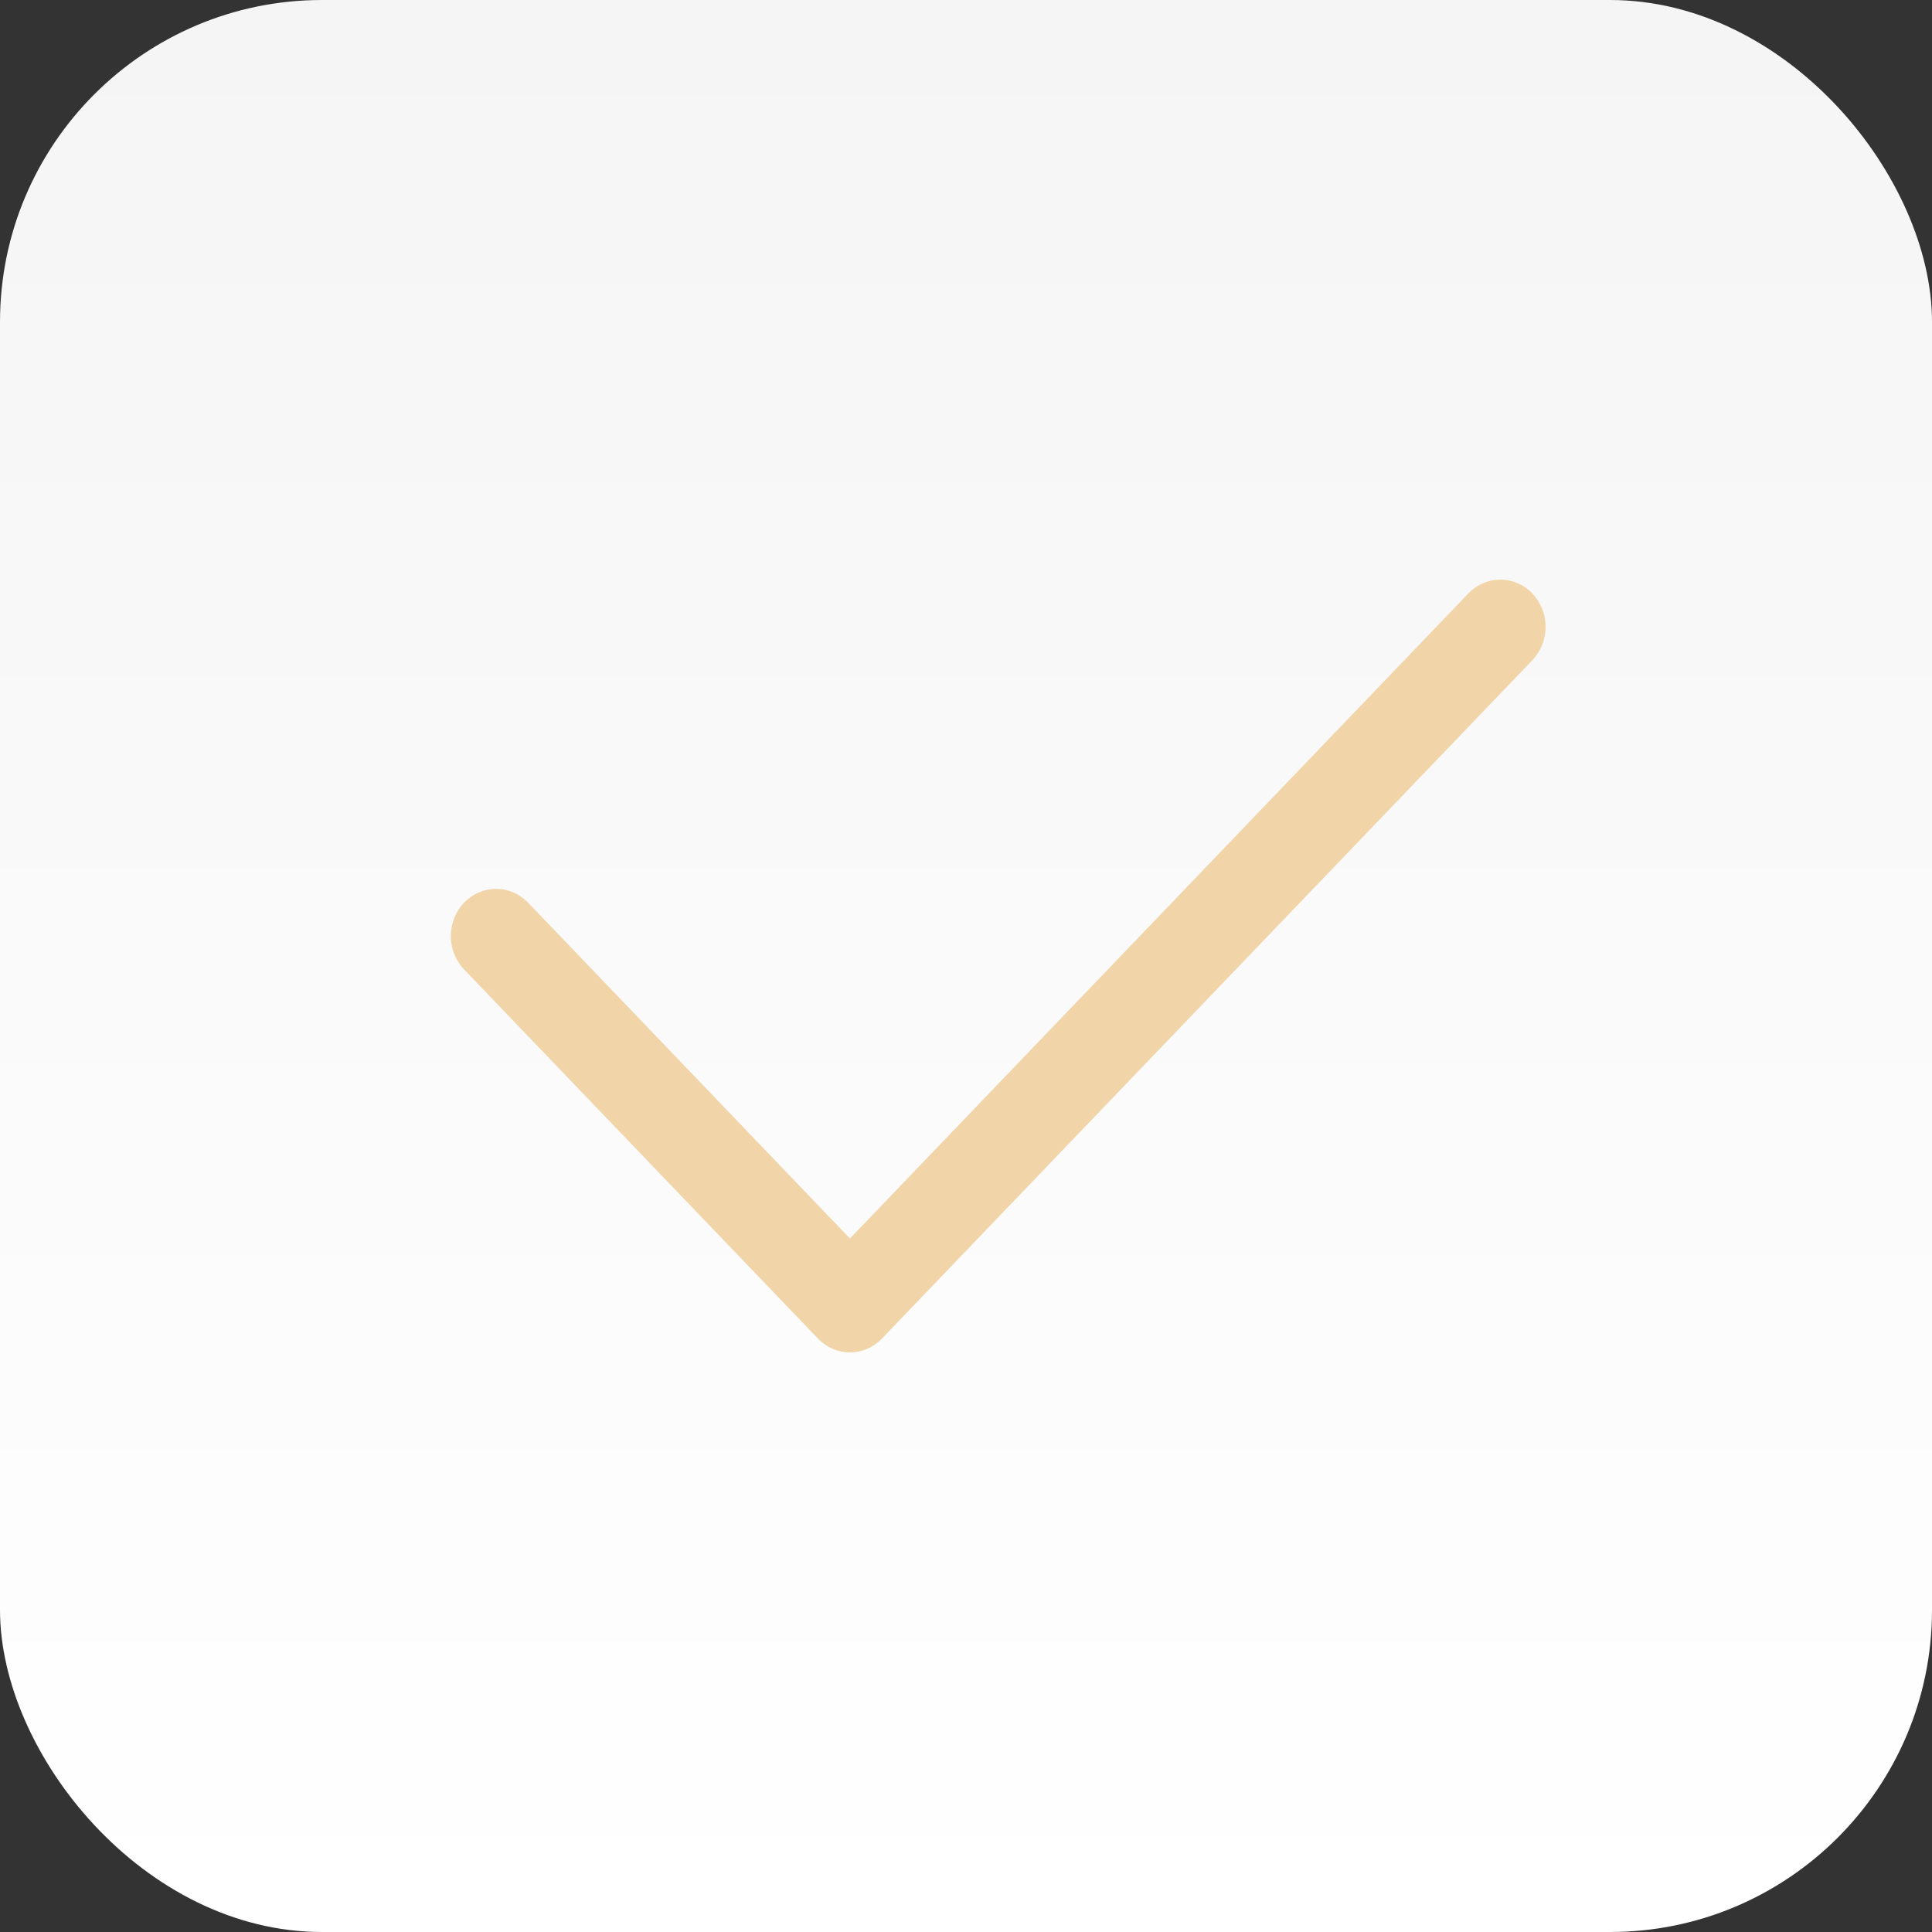 <?xml version="1.0" encoding="UTF-8"?> <svg xmlns="http://www.w3.org/2000/svg" width="30" height="30" viewBox="0 0 30 30" fill="none"><rect x="0" y="0" width="30" height="30" fill="#333333" stroke="none"/> <rect width="30" height="30" rx="5" fill="url(#paint0_linear_47_435)"></rect> <path fill-rule="evenodd" clip-rule="evenodd" d="M23.794 9.215C23.859 9.283 23.911 9.364 23.947 9.453C23.982 9.542 24 9.637 24 9.733C24 9.83 23.982 9.925 23.947 10.014C23.911 10.103 23.859 10.184 23.794 10.252L13.695 20.785C13.63 20.853 13.553 20.907 13.467 20.944C13.382 20.981 13.291 21 13.198 21C13.106 21 13.014 20.981 12.929 20.944C12.844 20.907 12.766 20.853 12.701 20.785L7.197 15.044C7.069 14.906 6.998 14.721 7 14.528C7.002 14.336 7.076 14.153 7.206 14.017C7.336 13.881 7.512 13.804 7.696 13.802C7.881 13.8 8.058 13.874 8.191 14.007L13.198 19.231L22.8 9.215C22.866 9.147 22.943 9.093 23.028 9.056C23.114 9.019 23.205 9 23.297 9C23.39 9 23.481 9.019 23.566 9.056C23.651 9.093 23.729 9.147 23.794 9.215Z" fill="#F1D5A9"></path> <defs> <linearGradient id="paint0_linear_47_435" x1="15" y1="0" x2="15" y2="30" gradientUnits="userSpaceOnUse"> <stop stop-color="#F5F5F5"></stop> <stop offset="1" stop-color="white"></stop> </linearGradient> </defs> </svg> 